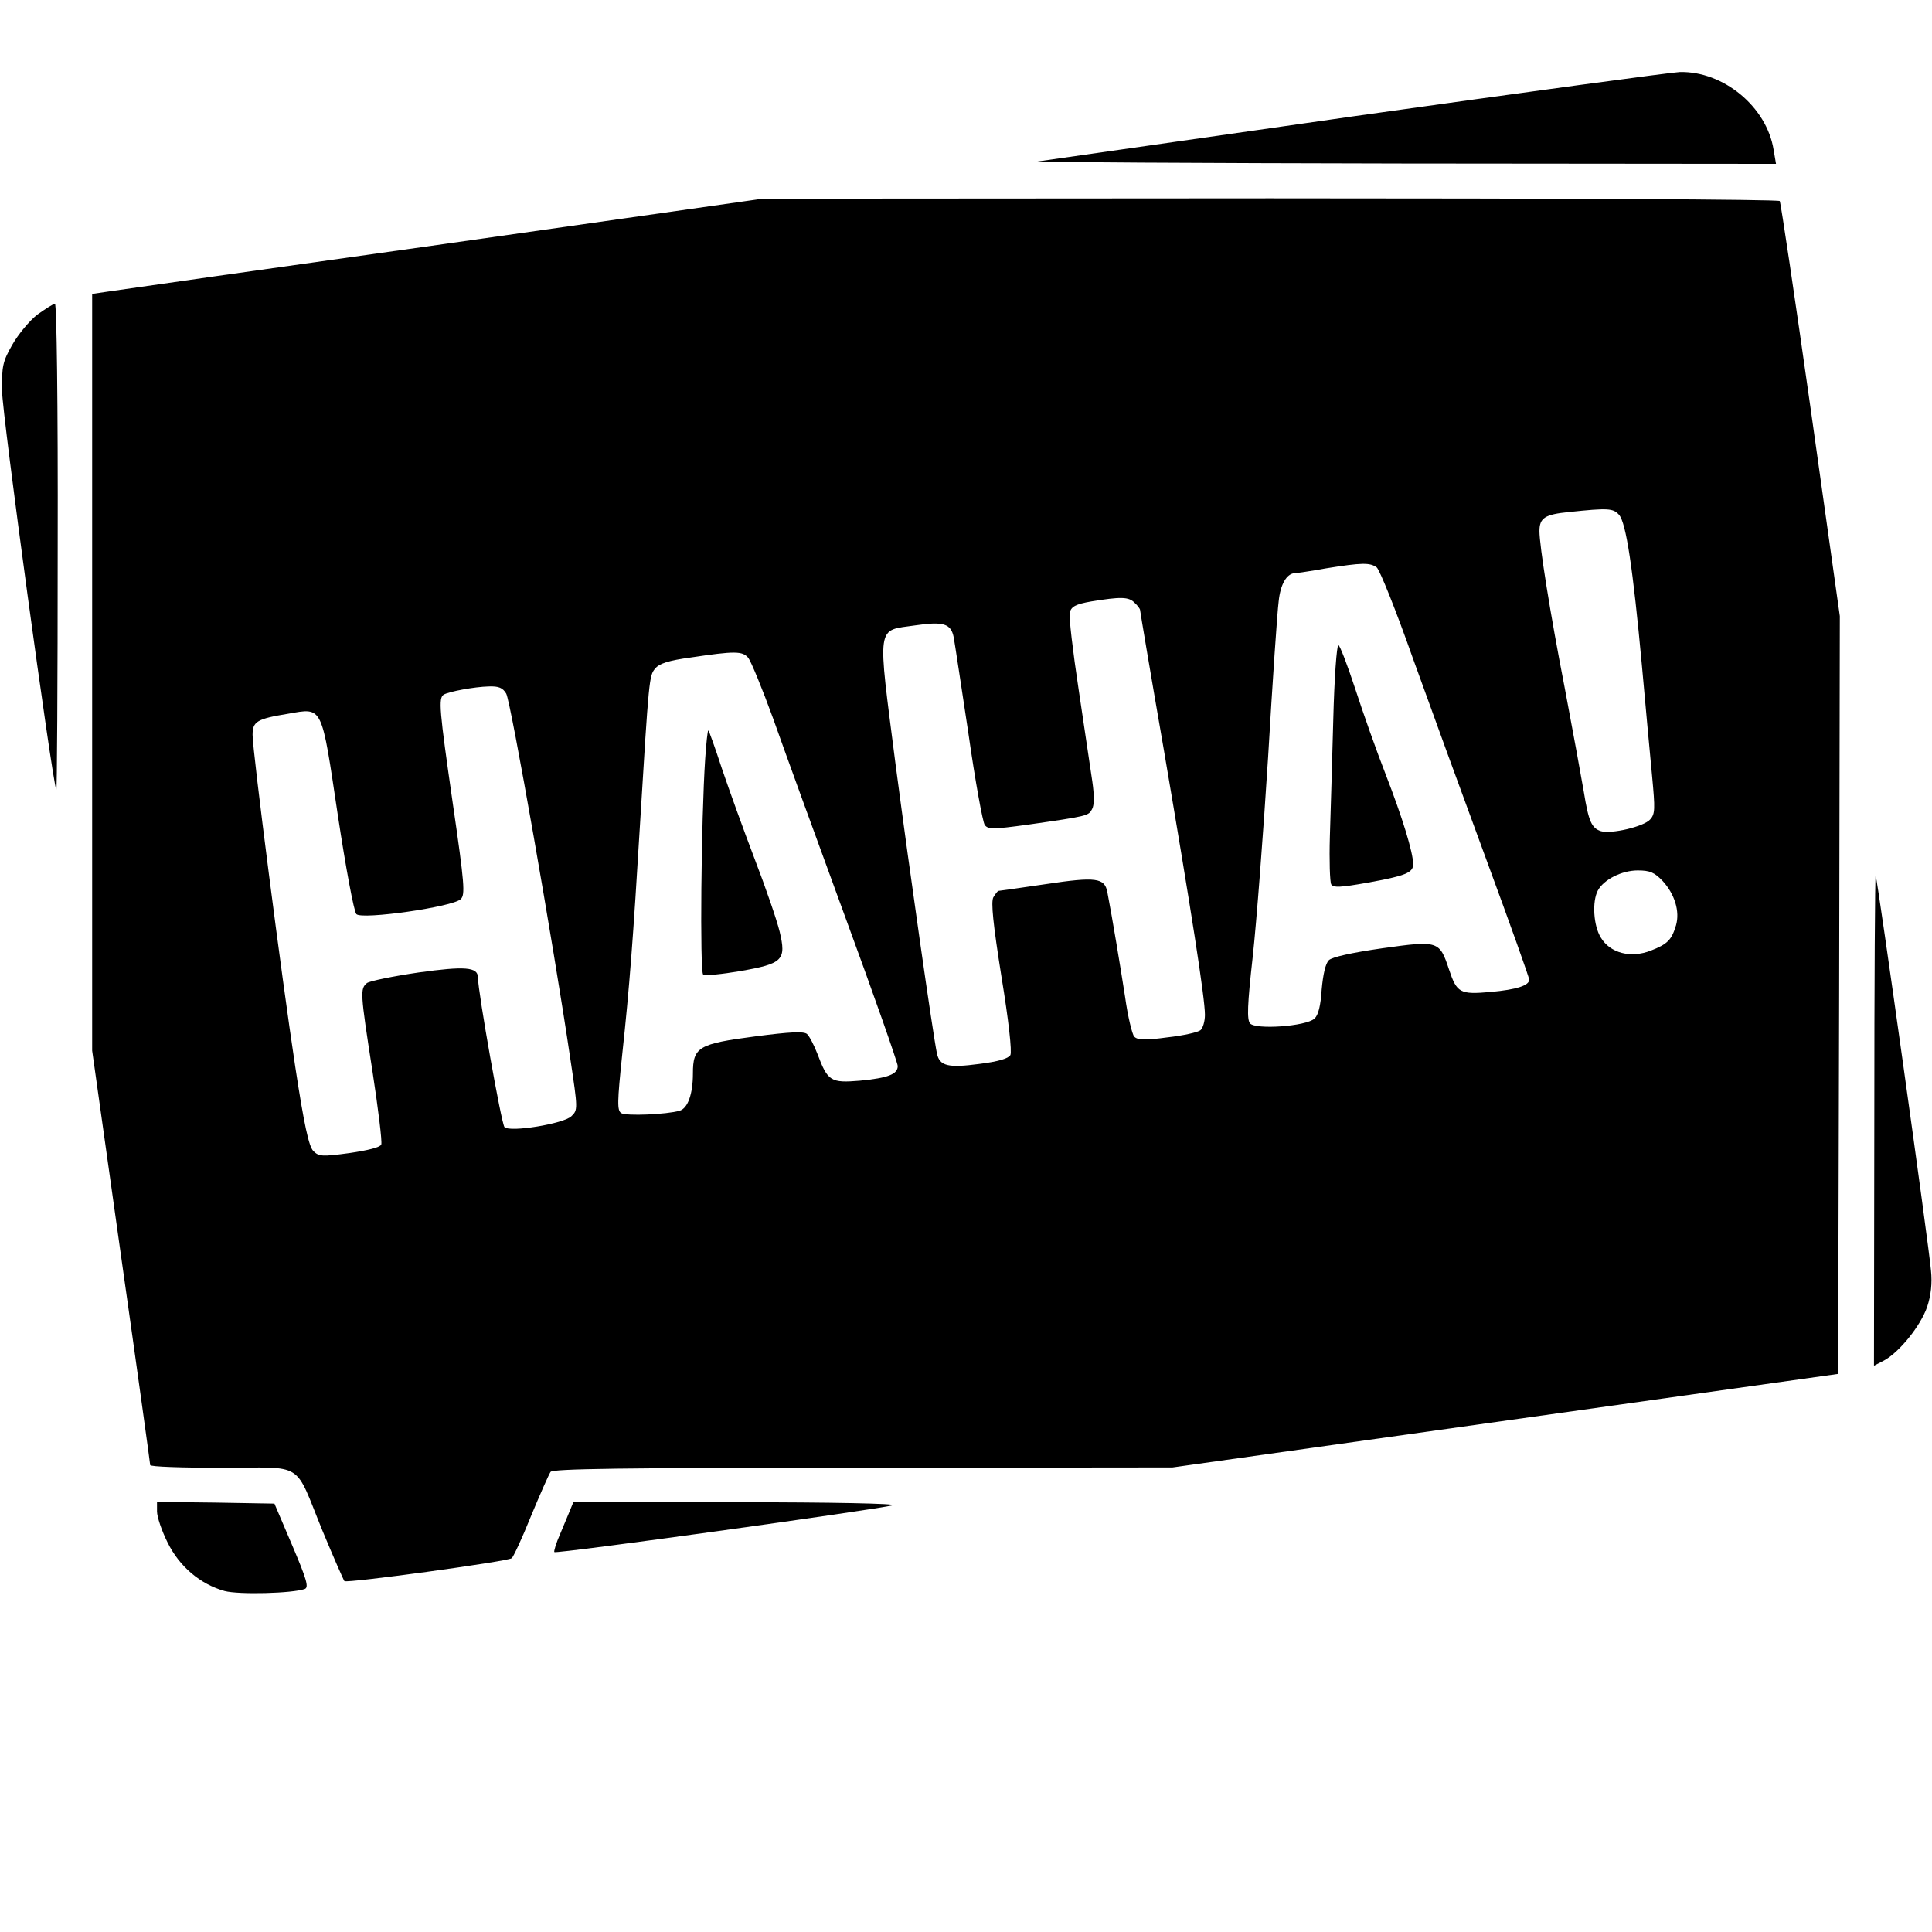 <?xml version="1.0" standalone="no"?>
<!DOCTYPE svg PUBLIC "-//W3C//DTD SVG 20010904//EN"
 "http://www.w3.org/TR/2001/REC-SVG-20010904/DTD/svg10.dtd">
<svg version="1.0" xmlns="http://www.w3.org/2000/svg"
 width="566pt" height="566pt" viewBox="0 0 566 566"
 preserveAspectRatio="xMidYMid meet">
<g transform="translate(0,566) scale(0.1,-0.1)"
fill="#000000" stroke="none">
<path d="M3970 5320 c-498 -71 -916 -131 -930 -133 -14 -2 467 -5 1069 -6
l1094 -1 -7 41 c-20 126 -147 231 -275 228 -25 -1 -453 -59 -951 -129z"/>
<path d="M1300 4945 c-514 -72 -956 -135 -982 -139 l-48 -7 0 -1109 0 -1108
85 -604 c47 -331 85 -606 85 -610 0 -5 94 -8 210 -8 246 0 210 23 295 -185 32
-77 61 -143 64 -147 6 -7 475 57 490 67 4 2 30 57 56 122 27 65 53 124 58 131
7 9 203 12 916 12 l906 1 975 137 975 137 3 1110 2 1110 -85 604 c-47 332 -88
607 -91 612 -3 5 -655 8 -1492 8 l-1487 -1 -935 -133z m3443 -793 c21 -23 41
-159 67 -440 11 -120 24 -266 30 -326 9 -96 9 -111 -6 -127 -19 -21 -114 -43
-144 -34 -27 9 -36 28 -50 115 -7 41 -32 178 -56 305 -43 220 -74 416 -74 459
0 39 16 49 87 56 114 12 129 11 146 -8z m-710 -154 c9 -7 57 -127 106 -266 50
-139 147 -405 216 -592 69 -187 125 -344 125 -350 0 -17 -36 -29 -113 -36 -90
-8 -99 -3 -122 66 -28 84 -31 85 -195 62 -91 -13 -148 -26 -157 -35 -10 -10
-17 -42 -21 -86 -3 -48 -10 -75 -21 -85 -25 -23 -173 -33 -189 -14 -9 12 -8
52 8 195 11 100 31 362 45 584 13 222 27 428 31 457 5 50 23 81 47 83 7 0 48
6 92 14 106 17 128 17 148 3z m-709 -104 c9 -8 16 -18 16 -21 0 -3 31 -188 70
-412 80 -469 120 -725 120 -774 0 -19 -6 -39 -13 -45 -7 -6 -51 -16 -97 -21
-66 -9 -87 -8 -97 2 -6 6 -19 59 -27 117 -14 90 -37 229 -52 307 -8 41 -33 45
-179 23 -75 -11 -138 -20 -140 -20 -2 0 -9 -9 -15 -19 -7 -14 -1 -76 24 -233
21 -128 31 -219 26 -229 -6 -10 -35 -19 -92 -26 -90 -12 -115 -6 -123 30 -12
58 -78 519 -121 845 -54 422 -58 393 58 410 82 12 104 5 112 -35 3 -16 22
-142 43 -281 20 -140 42 -261 48 -269 10 -13 24 -13 126 1 175 25 178 26 188
45 7 11 7 41 1 82 -5 35 -23 156 -40 269 -17 112 -29 214 -26 226 5 17 17 24
63 32 86 14 110 14 127 -4z m-1132 -161 c8 -10 41 -90 73 -178 31 -88 126
-349 211 -581 85 -231 154 -428 154 -437 0 -24 -28 -35 -111 -43 -85 -7 -94
-2 -124 78 -10 26 -24 53 -31 59 -10 8 -50 6 -150 -7 -168 -22 -184 -31 -184
-109 0 -60 -15 -102 -39 -109 -38 -11 -157 -16 -171 -7 -12 8 -12 30 3 173 21
194 32 339 52 673 26 429 27 435 44 456 12 15 39 24 106 33 127 19 150 19 167
-1z m-709 -105 c13 -21 139 -738 188 -1071 22 -146 22 -149 3 -167 -22 -22
-180 -48 -196 -32 -9 9 -77 393 -78 439 0 30 -38 33 -174 14 -75 -11 -143 -25
-151 -31 -20 -17 -20 -26 16 -257 17 -111 29 -208 26 -216 -3 -8 -38 -17 -93
-25 -81 -11 -90 -10 -106 6 -13 13 -27 76 -53 247 -40 263 -125 924 -125 972
0 39 12 47 104 62 103 18 97 28 146 -299 23 -152 47 -281 54 -288 16 -17 283
21 306 44 13 13 11 44 -23 277 -40 278 -43 312 -27 322 15 9 90 23 132 24 29
1 41 -4 51 -21z m3388 -549 c35 -38 51 -89 39 -130 -13 -43 -25 -55 -74 -74
-59 -23 -119 -7 -146 38 -22 35 -26 106 -9 138 17 32 70 59 117 59 36 0 49 -6
73 -31z"/>
<path d="M3906 3553 c-3 -120 -8 -275 -10 -344 -2 -70 0 -133 4 -140 7 -10 27
-9 106 5 111 20 134 29 134 54 0 35 -32 138 -80 262 -27 69 -67 182 -90 253
-23 70 -45 127 -49 127 -5 0 -12 -98 -15 -217z"/>
<path d="M2066 3438 c-12 -180 -16 -627 -6 -633 6 -4 55 1 108 10 126 22 136
32 116 116 -8 33 -41 129 -73 212 -32 84 -75 203 -96 265 -20 61 -38 112 -40
112 -2 0 -6 -37 -9 -82z"/>
<path d="M109 4738 c-23 -18 -56 -58 -73 -88 -28 -49 -31 -63 -30 -135 0 -66
146 -1137 159 -1170 2 -5 4 313 4 708 1 431 -3 717 -8 717 -5 0 -28 -15 -52
-32z"/>
<path d="M5491 2382 l-1 -723 29 15 c45 24 108 102 127 158 11 33 15 69 11
106 -5 66 -156 1142 -162 1157 -2 6 -4 -315 -4 -713z"/>
<path d="M460 1232 c0 -16 14 -57 31 -91 35 -71 96 -122 167 -142 42 -11 199
-7 235 6 12 5 6 27 -37 128 l-52 122 -172 3 -172 2 0 -28z"/>
<path d="M1671 1238 c-5 -13 -19 -45 -30 -72 -12 -27 -19 -51 -17 -53 5 -6
947 125 991 137 17 5 -178 9 -453 9 l-482 1 -9 -22z"/>
</g>
</svg>
